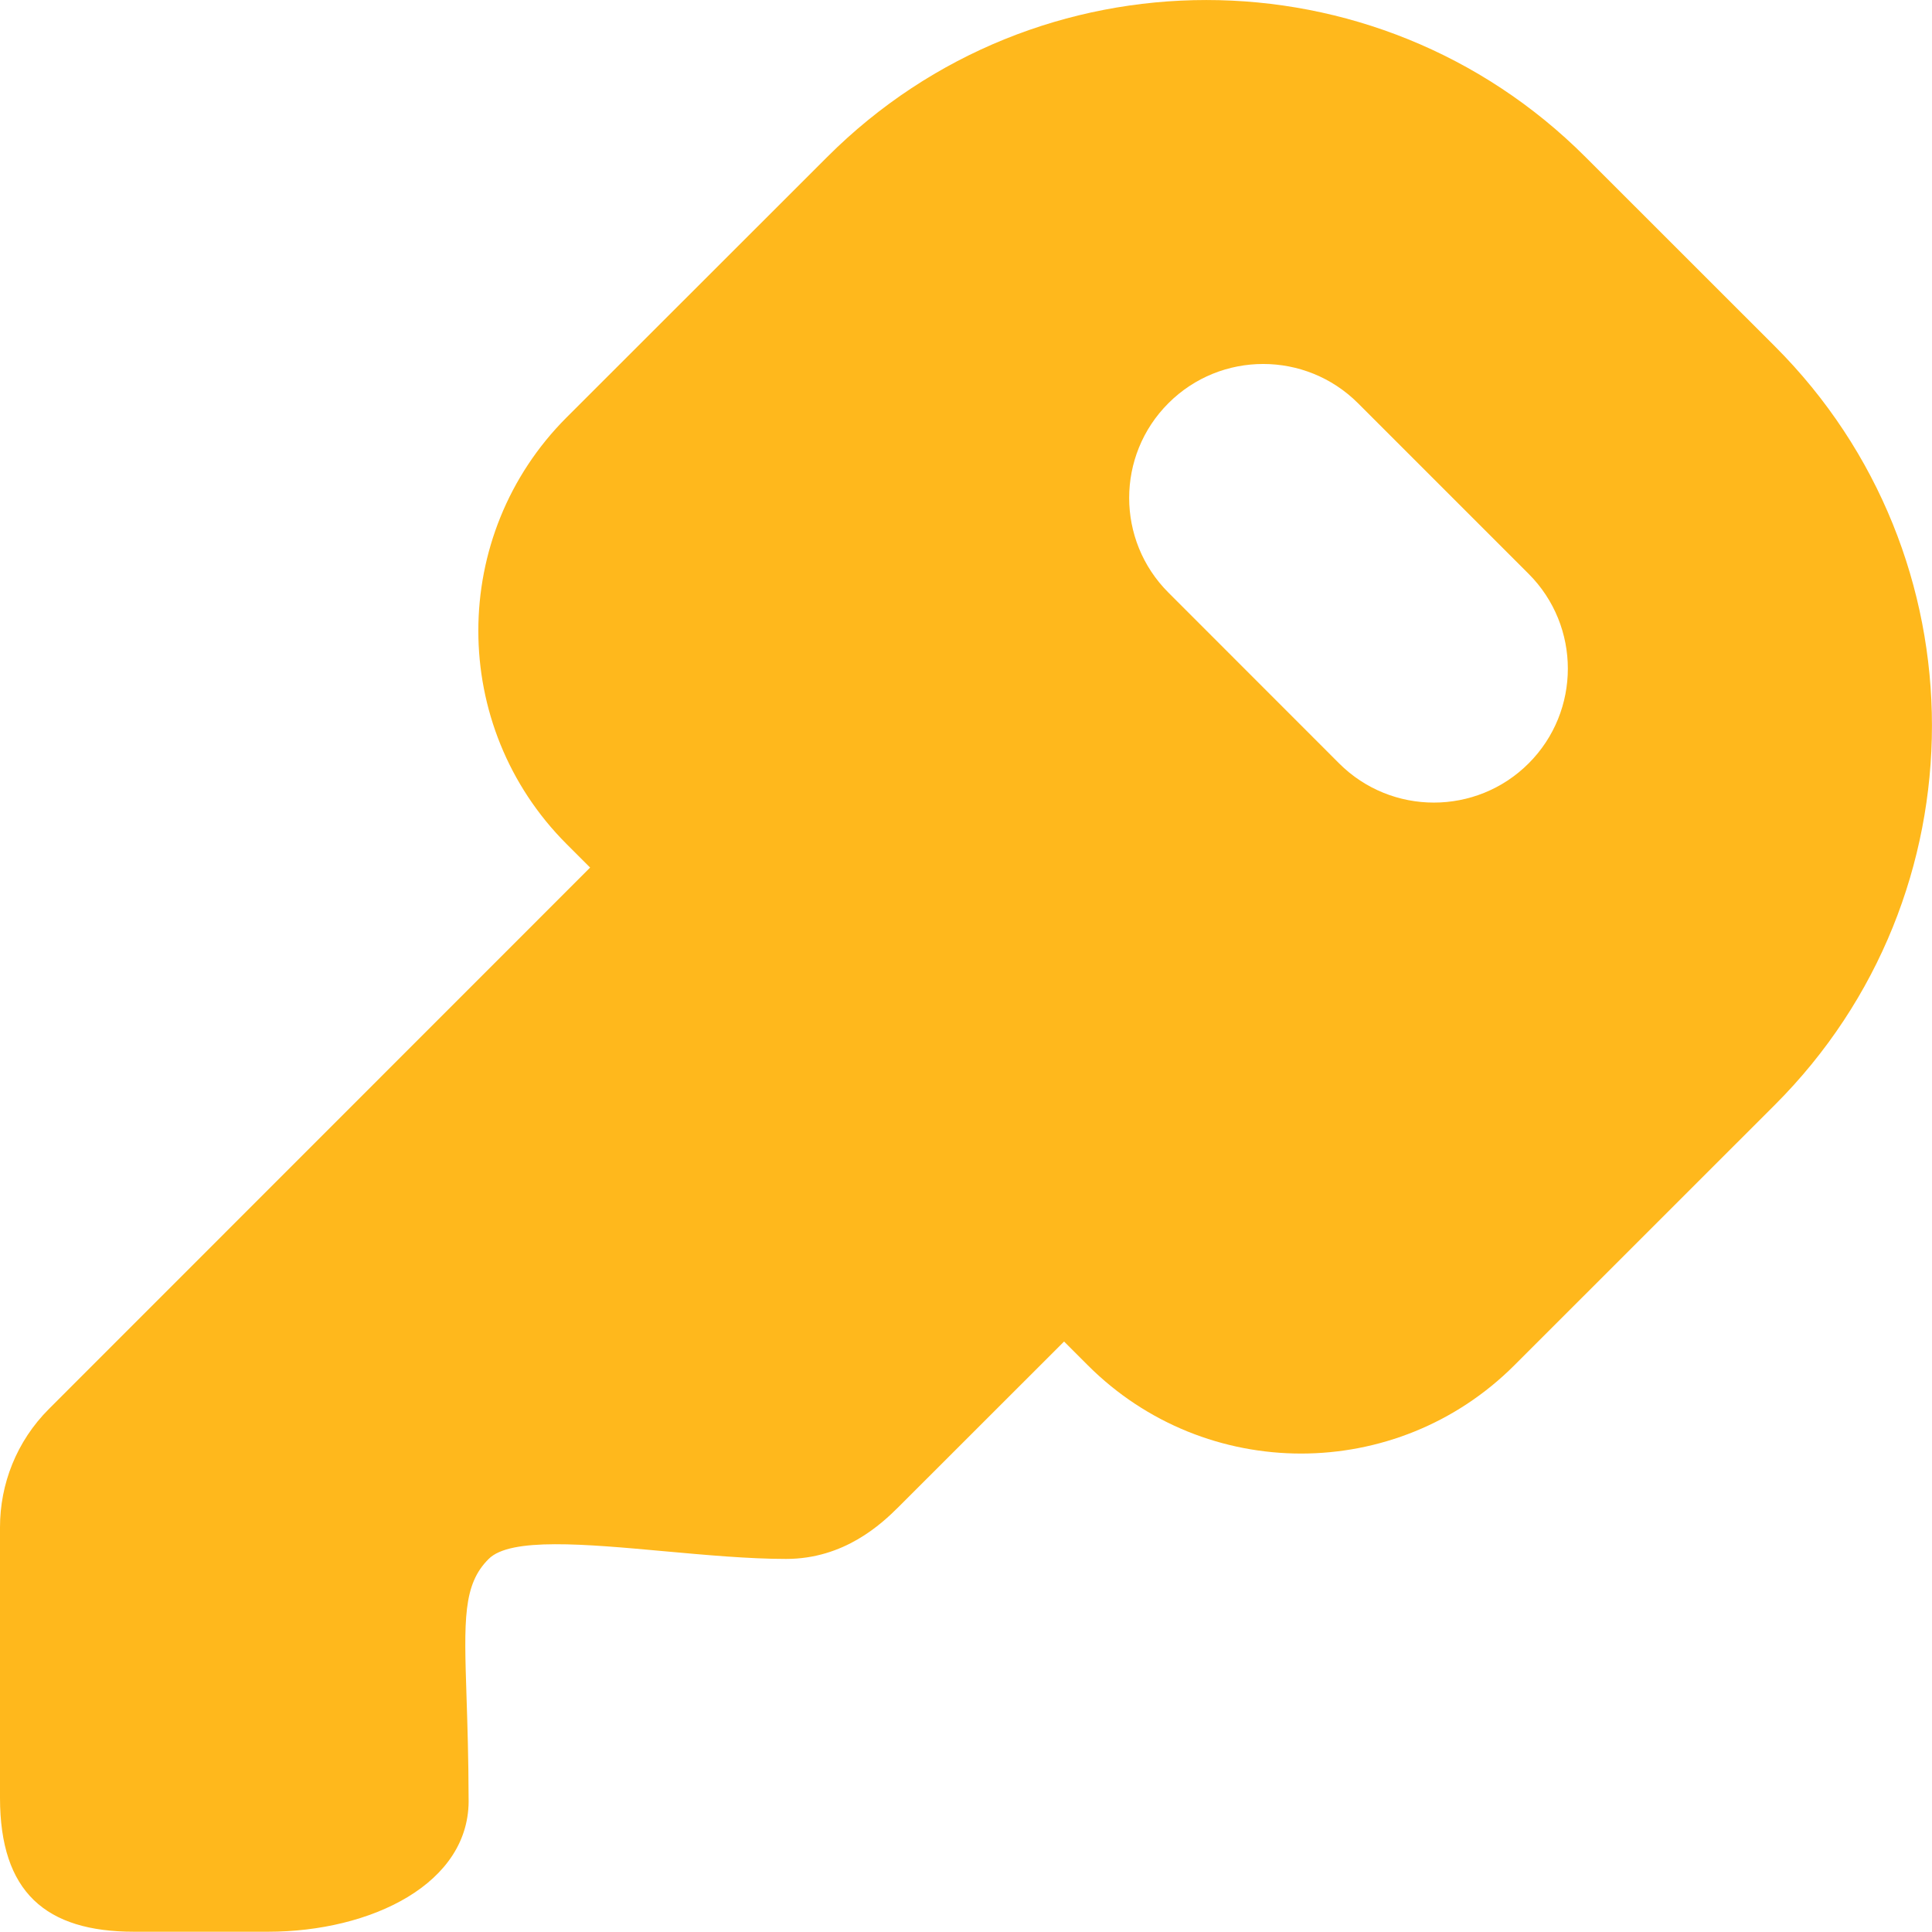 <svg width="21.621" height="21.618" viewBox="0 0 21.621 21.618" fill="none" xmlns="http://www.w3.org/2000/svg" xmlns:xlink="http://www.w3.org/1999/xlink">
	<desc>
			Created with Pixso.
	</desc>
	<defs/>
	<path id="Shape" d="M6.604 9.709L6.34 9.445C5.024 8.128 5.024 5.989 6.34 4.672L9.258 1.756C11.6 -0.585 15.4 -0.585 17.742 1.756L19.864 3.877C22.206 6.219 22.206 10.021 19.864 12.363L16.947 15.279C15.63 16.596 13.491 16.596 12.174 15.279L11.908 15.013L10.06 16.86C9.864 17.056 9.448 17.446 8.797 17.446C8.38 17.446 7.9 17.402 7.435 17.36C6.546 17.279 5.711 17.203 5.469 17.446C5.18 17.732 5.193 18.129 5.221 18.992C5.231 19.302 5.243 19.671 5.244 20.118C5.272 21.082 4.147 21.618 3 21.618L1.5 21.618C0.511 21.618 0 21.175 0 20.118L0 17.091C0 16.611 0.183 16.131 0.549 15.766L6.604 9.709ZM17.107 6.422C17.692 7.007 17.692 7.958 17.107 8.543C16.522 9.128 15.571 9.128 14.986 8.543L13.076 6.632C12.49 6.047 12.49 5.097 13.076 4.512C13.661 3.927 14.611 3.927 15.197 4.512L17.107 6.422Z" clip-rule="evenodd" fill="#FFB81C" fill-opacity="1" fill-rule="evenodd"/>
</svg>
